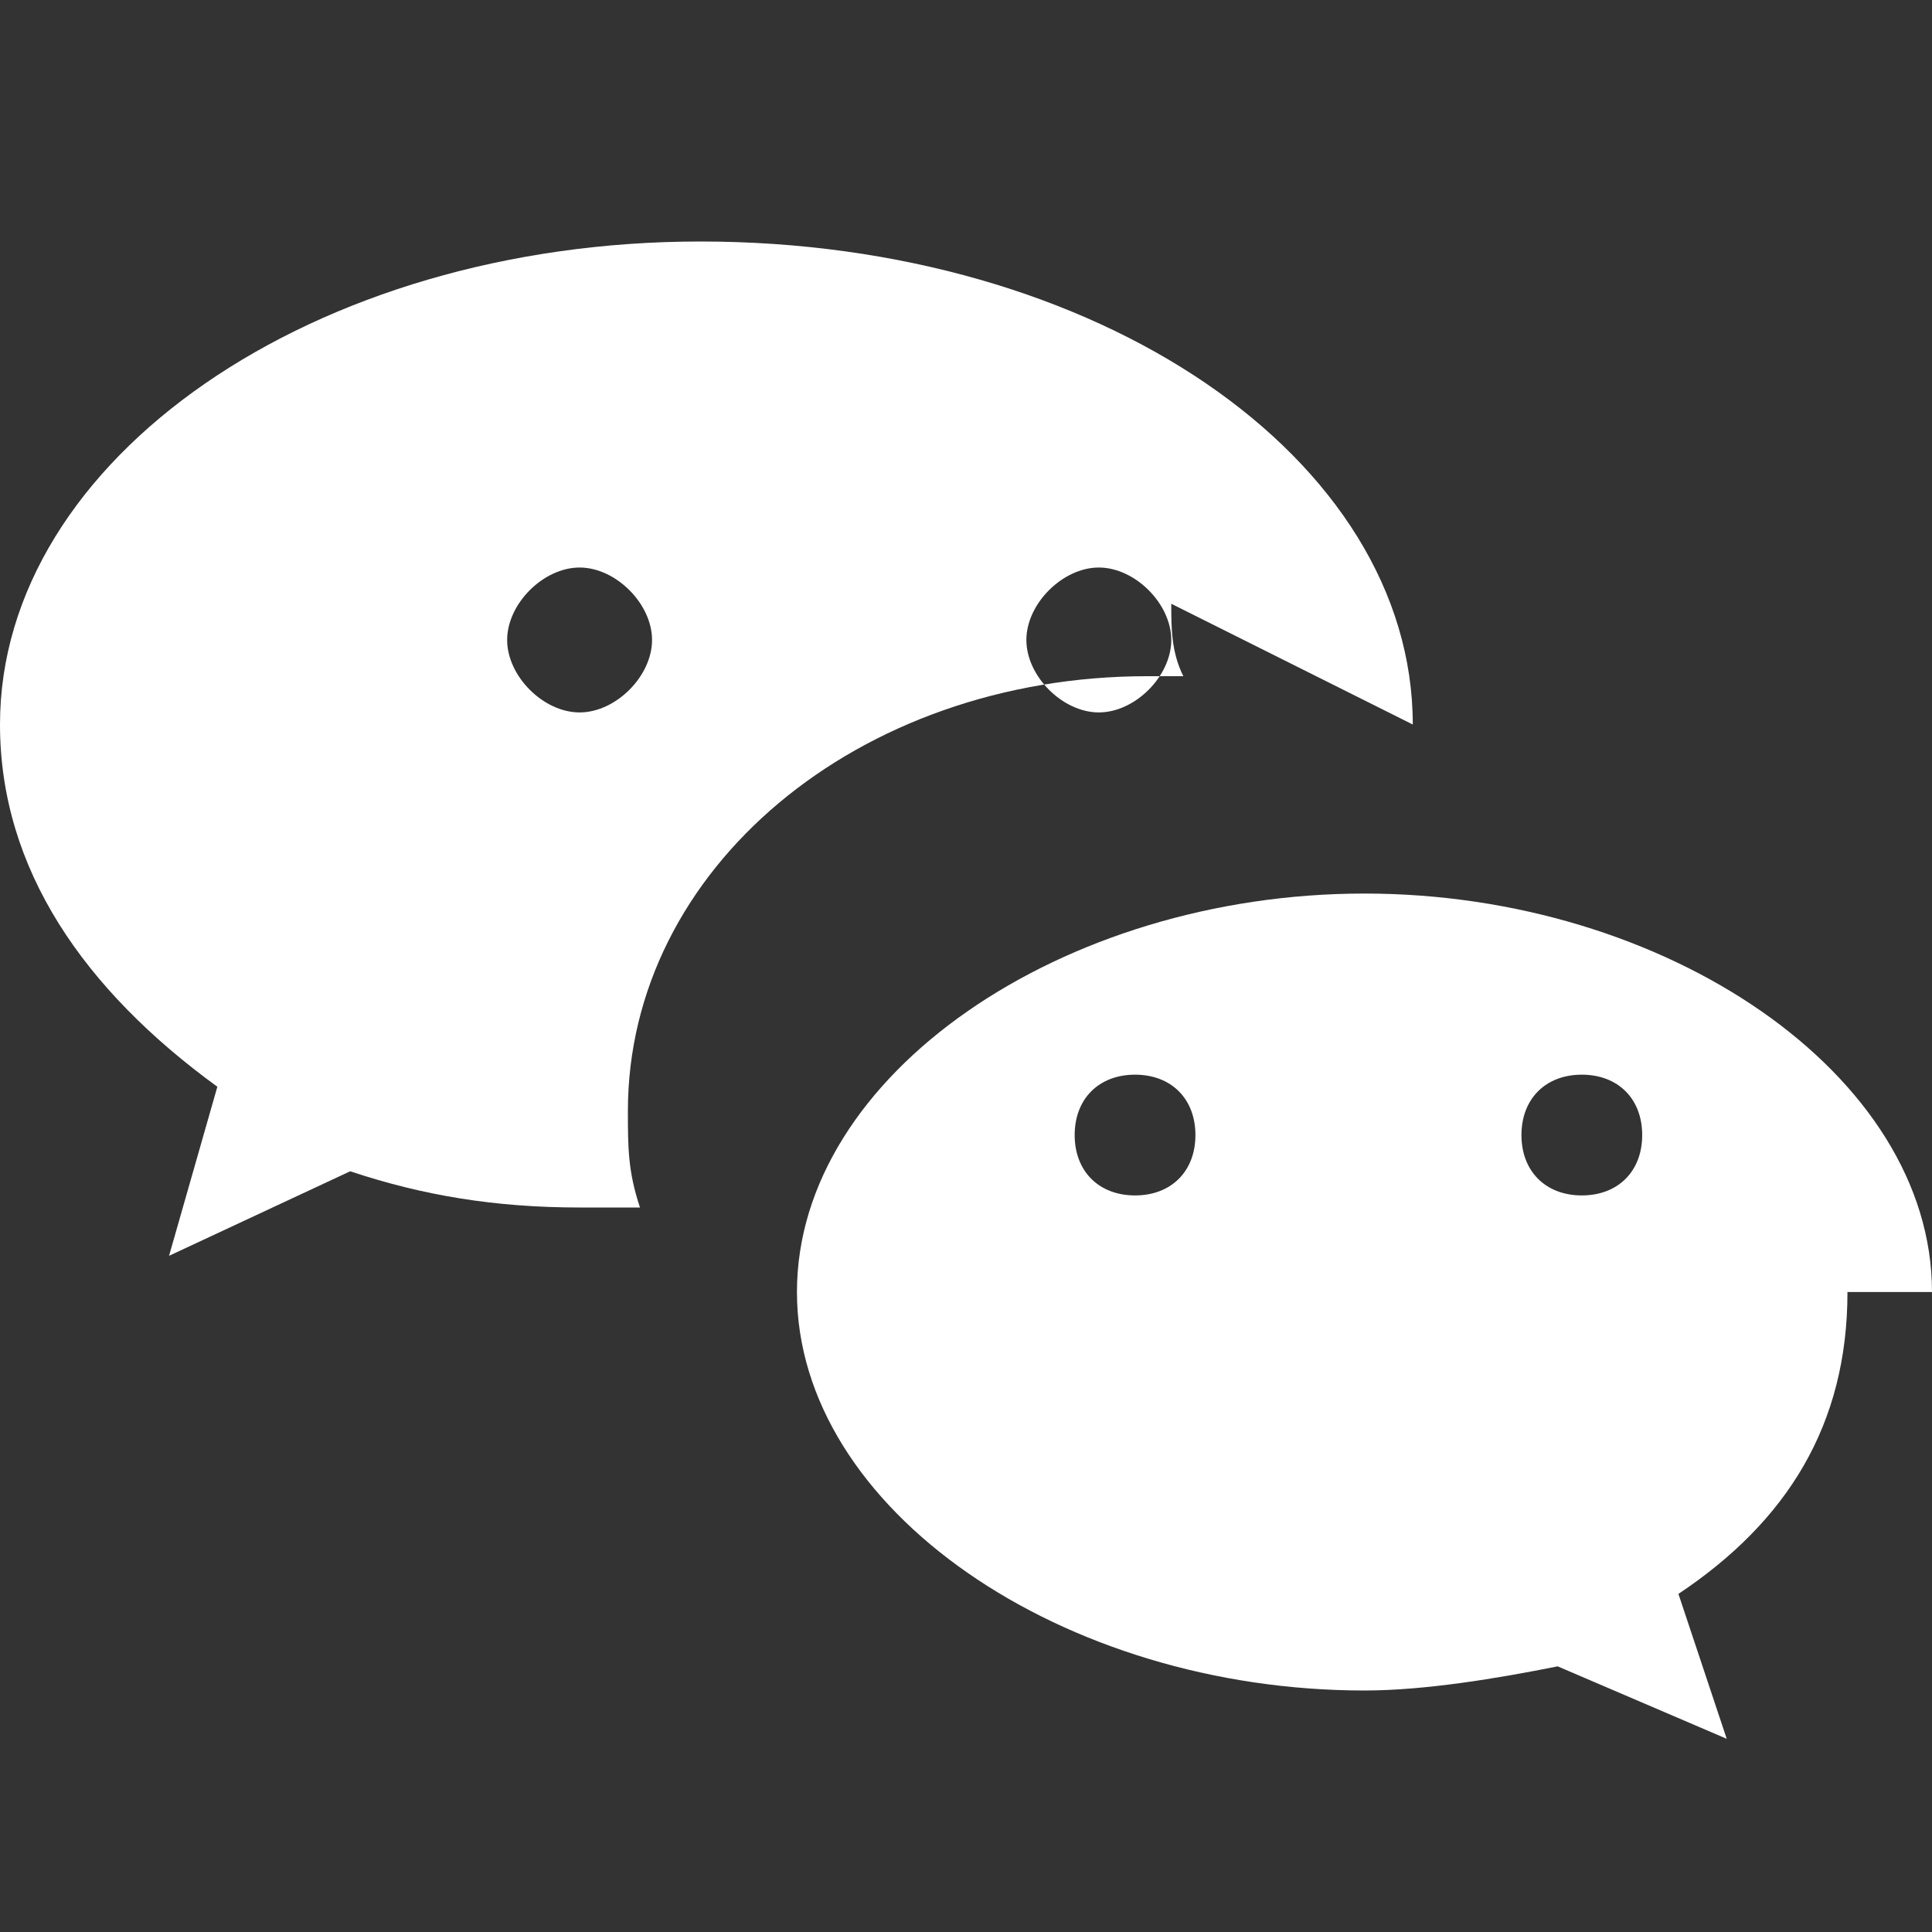 <svg xmlns="http://www.w3.org/2000/svg" width="16" height="16" viewBox="0 0 16 16" fill="white">
  <rect x="0" y="0" width="16" height="16" fill="#333333" stroke="none"/>
  <path d="M11.7 6c0-2.2-2.6-4-5.9-4C2.6 2 0 3.8 0 6c0 1.2 0.7 2.2 1.8 3l-0.4 1.4 1.5-0.7c0.6 0.2 1.2 0.3 1.9 0.3 0.2 0 0.3 0 0.5 0-0.1-0.3-0.1-0.5-0.1-0.8 0-2 1.9-3.6 4.3-3.6 0.1 0 0.2 0 0.3 0-0.1-0.2-0.1-0.4-0.1-0.6zM9.1 4.7c0.3 0 0.6 0.3 0.6 0.6s-0.3 0.6-0.6 0.6c-0.3 0-0.6-0.3-0.6-0.6 0-0.3 0.3-0.6 0.6-0.6zM4.8 5.9c-0.3 0-0.6-0.3-0.6-0.6s0.3-0.6 0.6-0.6c0.3 0 0.6 0.3 0.6 0.6s-0.3 0.6-0.6 0.6z"></path>
  <path d="M16 10.7c0-1.8-2.2-3.3-4.7-3.3s-4.7 1.5-4.7 3.3 2.2 3.3 4.7 3.3c0.5 0 1.1-0.1 1.6-0.2l1.4 0.6-0.4-1.2c0.9-0.6 1.4-1.4 1.4-2.5zM9.4 9.9c-0.3 0-0.5-0.2-0.5-0.5s0.2-0.5 0.5-0.5 0.5 0.2 0.5 0.5c0 0.3-0.2 0.5-0.5 0.5zM13.1 9.9c-0.3 0-0.5-0.2-0.5-0.5s0.2-0.5 0.5-0.5 0.5 0.2 0.5 0.5c0 0.3-0.2 0.5-0.5 0.5z"></path>
</svg> 